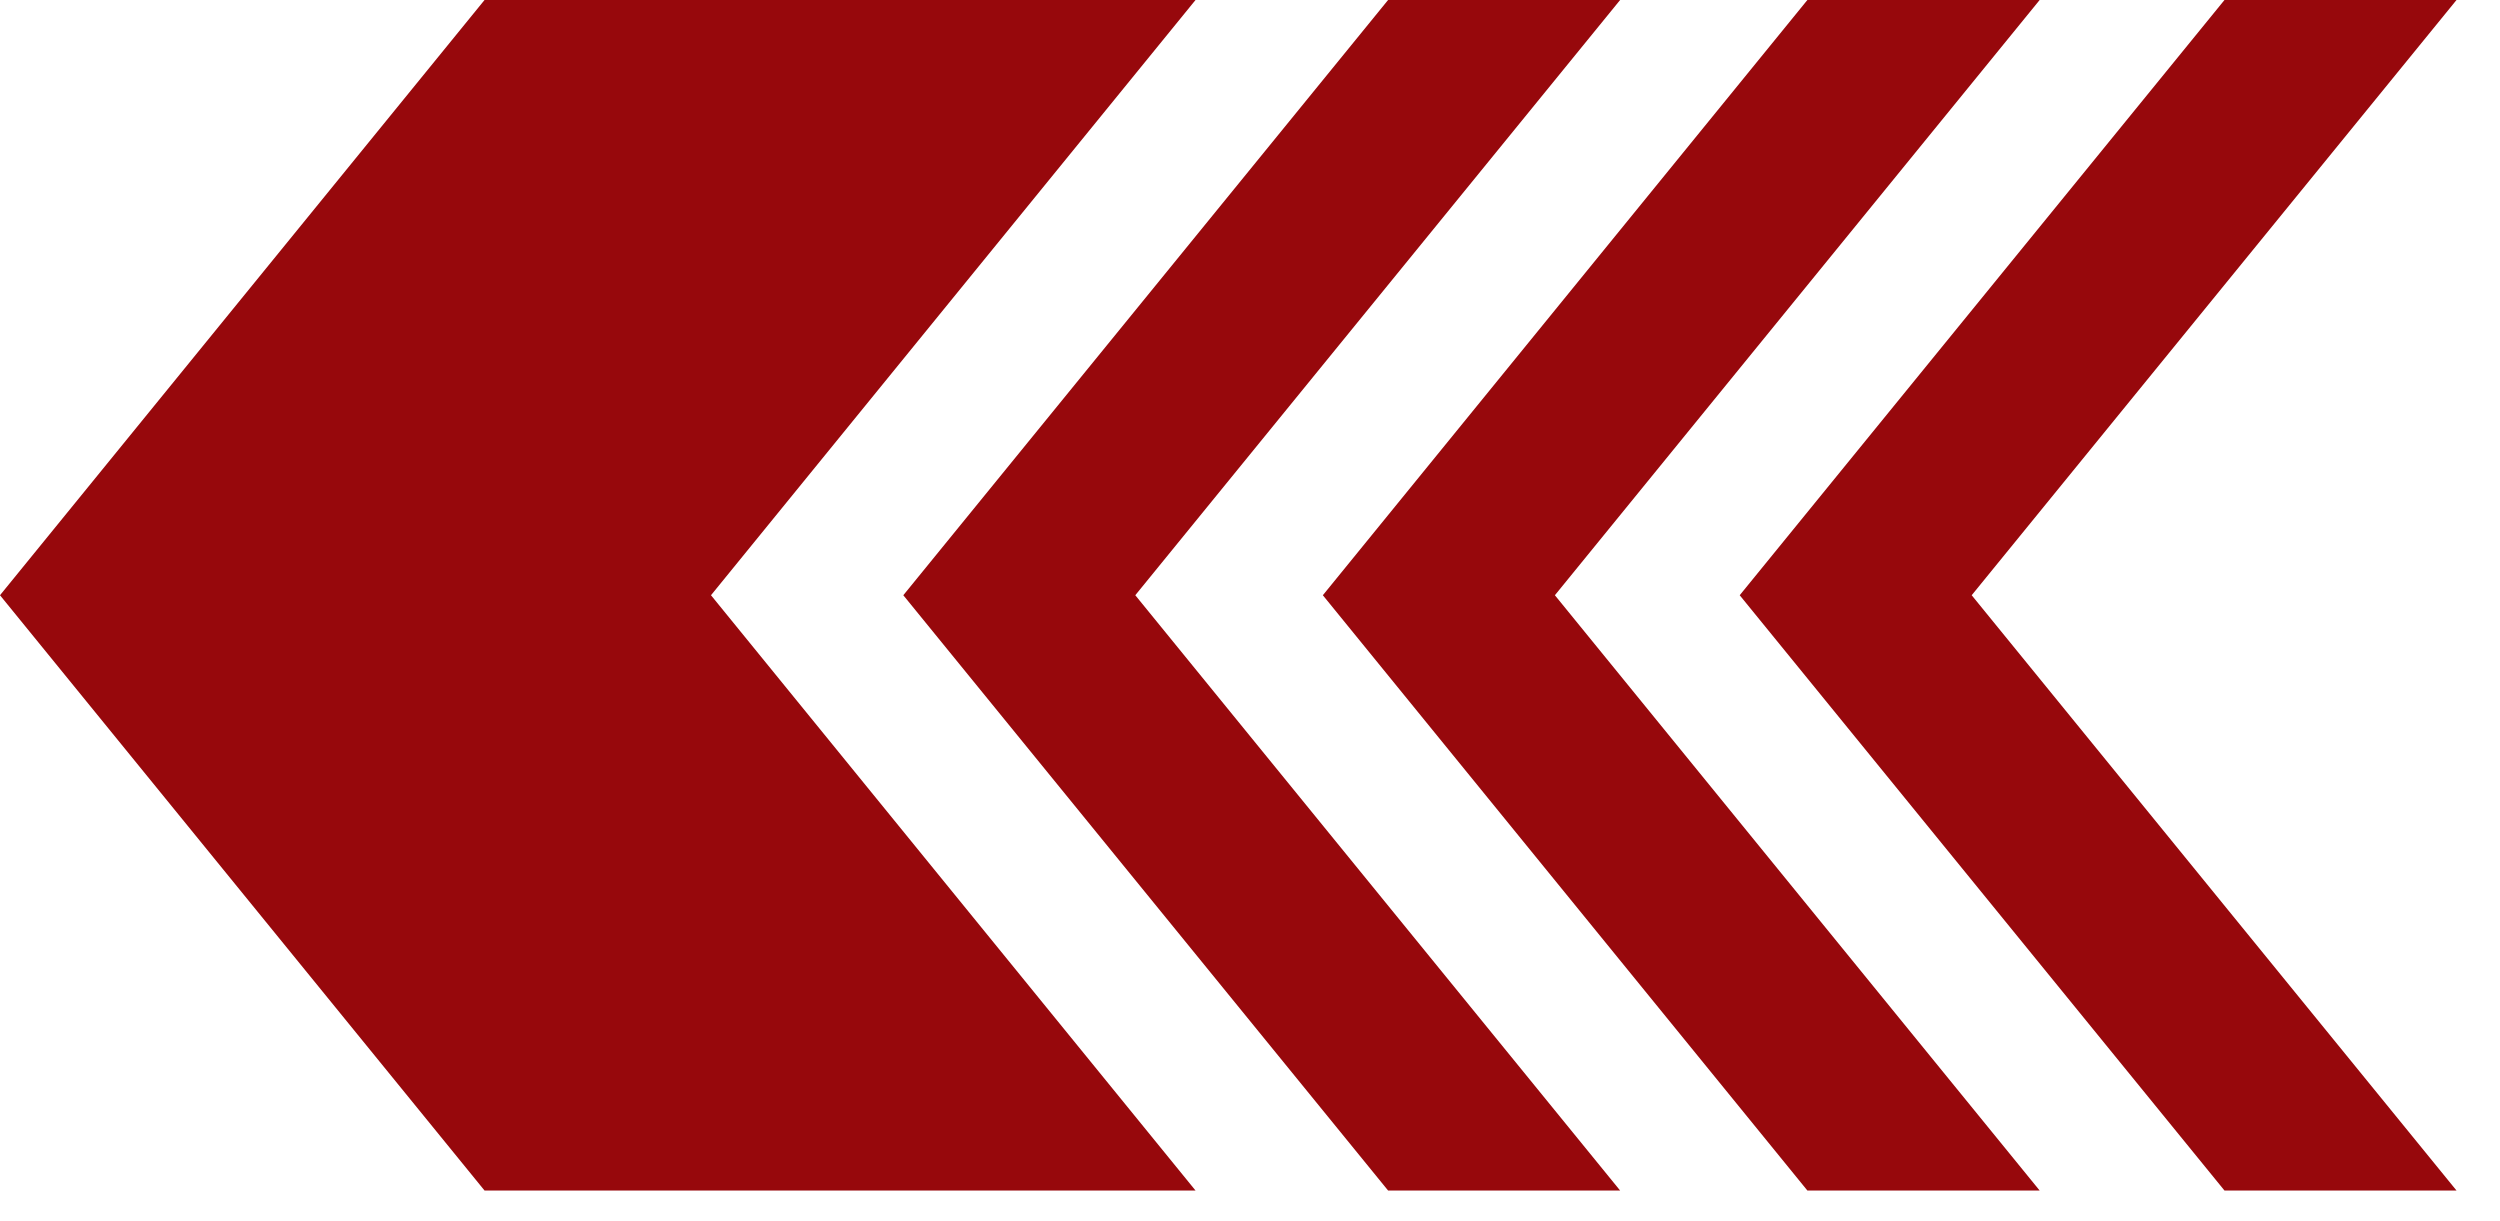 <svg width="43" height="21" viewBox="0 0 43 21" fill="none" xmlns="http://www.w3.org/2000/svg">
<g clip-path="url(#clip0)">
<path d="M8.334 20.477L20.563 20.477L12.229 10.238L20.563 7.62939e-06L8.334 6.56033e-06L3.14126e-05 10.238L8.334 20.477Z" fill="#97080C"/>
<path d="M23.875 20.477L27.866 20.477L19.527 10.238L27.866 7.62939e-06L23.875 7.28055e-06L15.537 10.238L23.875 20.477Z" fill="#97080C"/>
<path d="M31.087 20.477L35.082 20.477L26.744 10.238L35.082 5.72205e-06L31.087 5.37278e-06L22.753 10.238L31.087 20.477Z" fill="#97080C"/>
<path d="M38.261 20.477L42.252 20.477L33.913 10.238L42.252 7.62939e-06L38.261 7.28055e-06L29.923 10.238L38.261 20.477Z" fill="#97080C"/>
</g>
<defs>
<clipPath id="clip0">
<rect width="42.252" height="20.477" fill="white" transform="translate(42.252 20.477) rotate(-180)"/>
</clipPath>
</defs>
</svg>
